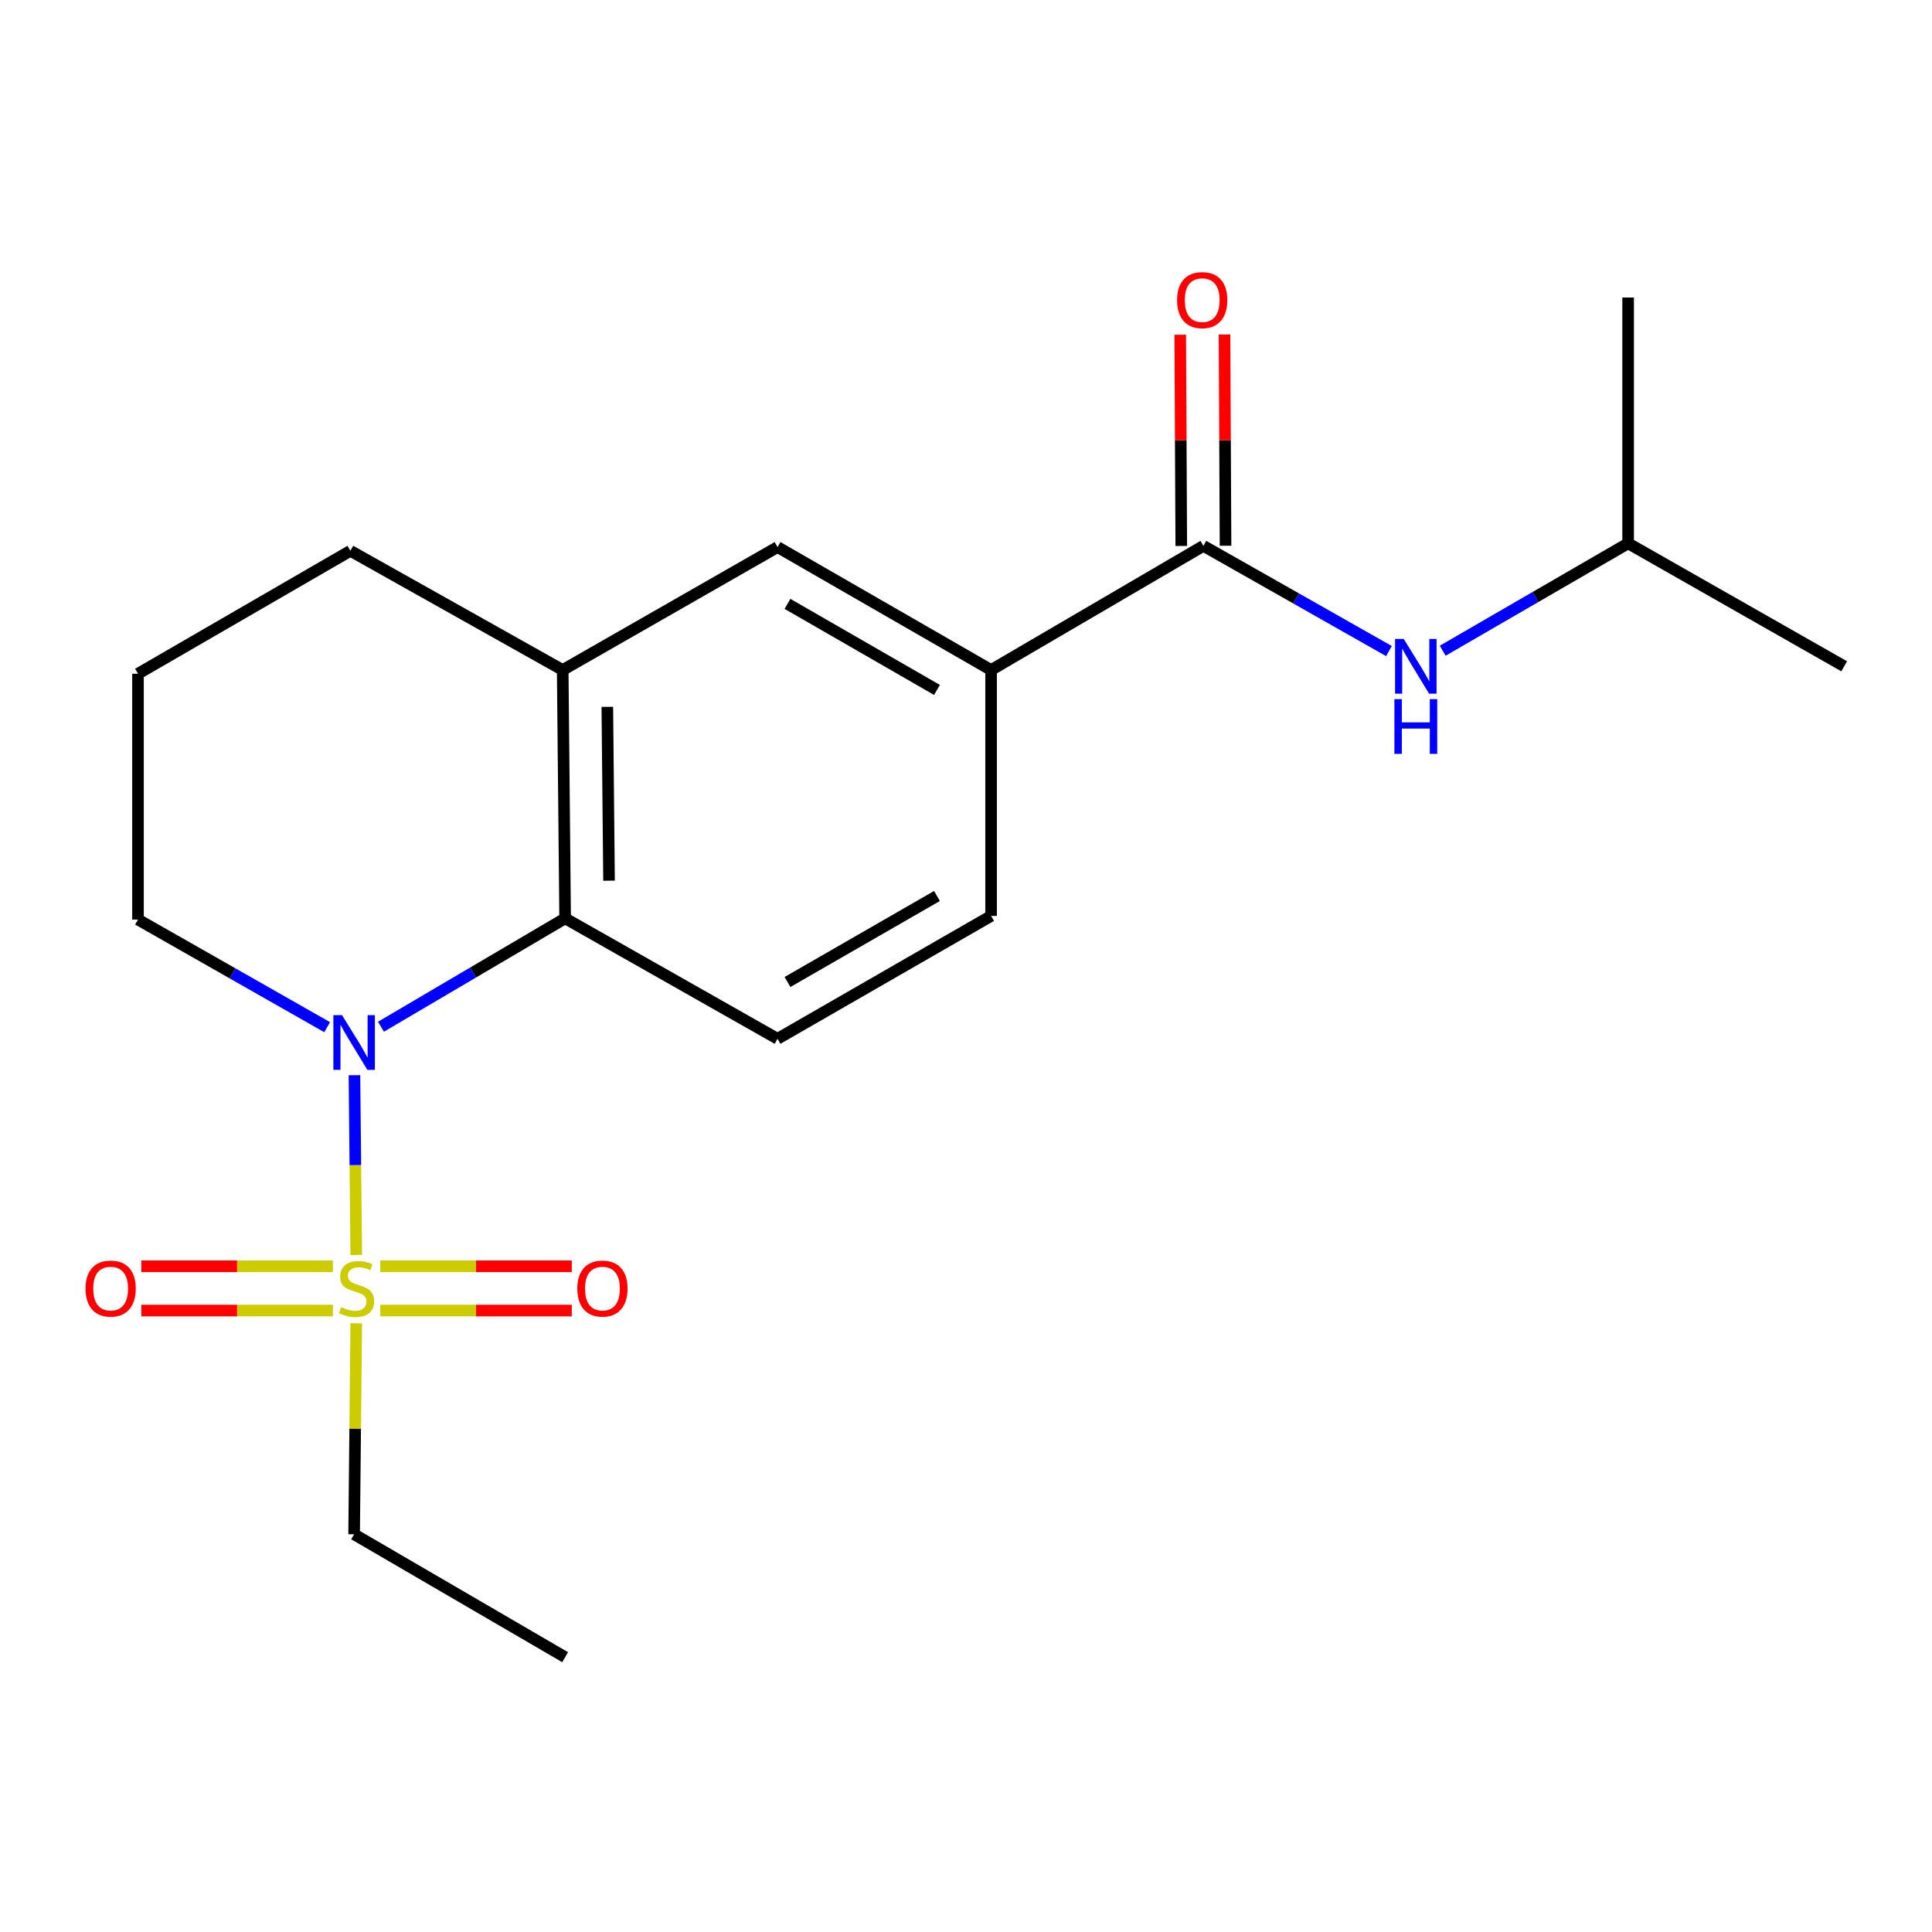 <?xml version='1.0' encoding='iso-8859-1'?>
<svg version='1.1' baseProfile='full'
              xmlns='http://www.w3.org/2000/svg'
                      xmlns:rdkit='http://www.rdkit.org/xml'
                      xmlns:xlink='http://www.w3.org/1999/xlink'
                  xml:space='preserve'
width='1000px' height='1000px' viewBox='0 0 1000 1000'>
<!-- END OF HEADER -->
<rect style='opacity:1.0;fill:#FFFFFF;stroke:none' width='1000' height='1000' x='0' y='0'> </rect>
<path class='bond-0' d='M 184.392,649.578 L 183.927,603.049' style='fill:none;fill-rule:evenodd;stroke:#CCCC00;stroke-width:6px;stroke-linecap:butt;stroke-linejoin:miter;stroke-opacity:1' />
<path class='bond-0' d='M 183.927,603.049 L 183.462,556.52' style='fill:none;fill-rule:evenodd;stroke:#0000FF;stroke-width:6px;stroke-linecap:butt;stroke-linejoin:miter;stroke-opacity:1' />
<path class='bond-8' d='M 172.303,655.424 L 122.725,655.424' style='fill:none;fill-rule:evenodd;stroke:#CCCC00;stroke-width:6px;stroke-linecap:butt;stroke-linejoin:miter;stroke-opacity:1' />
<path class='bond-8' d='M 122.725,655.424 L 73.147,655.424' style='fill:none;fill-rule:evenodd;stroke:#FF0000;stroke-width:6px;stroke-linecap:butt;stroke-linejoin:miter;stroke-opacity:1' />
<path class='bond-8' d='M 172.303,678.337 L 122.725,678.337' style='fill:none;fill-rule:evenodd;stroke:#CCCC00;stroke-width:6px;stroke-linecap:butt;stroke-linejoin:miter;stroke-opacity:1' />
<path class='bond-8' d='M 122.725,678.337 L 73.147,678.337' style='fill:none;fill-rule:evenodd;stroke:#FF0000;stroke-width:6px;stroke-linecap:butt;stroke-linejoin:miter;stroke-opacity:1' />
<path class='bond-9' d='M 196.827,678.337 L 246.387,678.337' style='fill:none;fill-rule:evenodd;stroke:#CCCC00;stroke-width:6px;stroke-linecap:butt;stroke-linejoin:miter;stroke-opacity:1' />
<path class='bond-9' d='M 246.387,678.337 L 295.947,678.337' style='fill:none;fill-rule:evenodd;stroke:#FF0000;stroke-width:6px;stroke-linecap:butt;stroke-linejoin:miter;stroke-opacity:1' />
<path class='bond-9' d='M 196.827,655.424 L 246.387,655.424' style='fill:none;fill-rule:evenodd;stroke:#CCCC00;stroke-width:6px;stroke-linecap:butt;stroke-linejoin:miter;stroke-opacity:1' />
<path class='bond-9' d='M 246.387,655.424 L 295.947,655.424' style='fill:none;fill-rule:evenodd;stroke:#FF0000;stroke-width:6px;stroke-linecap:butt;stroke-linejoin:miter;stroke-opacity:1' />
<path class='bond-12' d='M 184.385,684.942 L 183.839,739.546' style='fill:none;fill-rule:evenodd;stroke:#CCCC00;stroke-width:6px;stroke-linecap:butt;stroke-linejoin:miter;stroke-opacity:1' />
<path class='bond-12' d='M 183.839,739.546 L 183.292,794.149' style='fill:none;fill-rule:evenodd;stroke:#000000;stroke-width:6px;stroke-linecap:butt;stroke-linejoin:miter;stroke-opacity:1' />
<path class='bond-1' d='M 197.201,531.427 L 244.856,503.383' style='fill:none;fill-rule:evenodd;stroke:#0000FF;stroke-width:6px;stroke-linecap:butt;stroke-linejoin:miter;stroke-opacity:1' />
<path class='bond-1' d='M 244.856,503.383 L 292.511,475.34' style='fill:none;fill-rule:evenodd;stroke:#000000;stroke-width:6px;stroke-linecap:butt;stroke-linejoin:miter;stroke-opacity:1' />
<path class='bond-13' d='M 169.335,531.67 L 120.38,503.817' style='fill:none;fill-rule:evenodd;stroke:#0000FF;stroke-width:6px;stroke-linecap:butt;stroke-linejoin:miter;stroke-opacity:1' />
<path class='bond-13' d='M 120.38,503.817 L 71.426,475.964' style='fill:none;fill-rule:evenodd;stroke:#000000;stroke-width:6px;stroke-linecap:butt;stroke-linejoin:miter;stroke-opacity:1' />
<path class='bond-3' d='M 292.511,475.34 L 291.251,346.798' style='fill:none;fill-rule:evenodd;stroke:#000000;stroke-width:6px;stroke-linecap:butt;stroke-linejoin:miter;stroke-opacity:1' />
<path class='bond-3' d='M 315.234,455.834 L 314.352,365.854' style='fill:none;fill-rule:evenodd;stroke:#000000;stroke-width:6px;stroke-linecap:butt;stroke-linejoin:miter;stroke-opacity:1' />
<path class='bond-7' d='M 292.511,475.34 L 402.456,537.676' style='fill:none;fill-rule:evenodd;stroke:#000000;stroke-width:6px;stroke-linecap:butt;stroke-linejoin:miter;stroke-opacity:1' />
<path class='bond-2' d='M 622.879,282.539 L 512.986,346.798' style='fill:none;fill-rule:evenodd;stroke:#000000;stroke-width:6px;stroke-linecap:butt;stroke-linejoin:miter;stroke-opacity:1' />
<path class='bond-5' d='M 622.879,282.539 L 670.902,309.767' style='fill:none;fill-rule:evenodd;stroke:#000000;stroke-width:6px;stroke-linecap:butt;stroke-linejoin:miter;stroke-opacity:1' />
<path class='bond-5' d='M 670.902,309.767 L 718.924,336.995' style='fill:none;fill-rule:evenodd;stroke:#0000FF;stroke-width:6px;stroke-linecap:butt;stroke-linejoin:miter;stroke-opacity:1' />
<path class='bond-10' d='M 634.336,282.483 L 634.068,227.813' style='fill:none;fill-rule:evenodd;stroke:#000000;stroke-width:6px;stroke-linecap:butt;stroke-linejoin:miter;stroke-opacity:1' />
<path class='bond-10' d='M 634.068,227.813 L 633.8,173.143' style='fill:none;fill-rule:evenodd;stroke:#FF0000;stroke-width:6px;stroke-linecap:butt;stroke-linejoin:miter;stroke-opacity:1' />
<path class='bond-10' d='M 611.423,282.596 L 611.155,227.926' style='fill:none;fill-rule:evenodd;stroke:#000000;stroke-width:6px;stroke-linecap:butt;stroke-linejoin:miter;stroke-opacity:1' />
<path class='bond-10' d='M 611.155,227.926 L 610.887,173.256' style='fill:none;fill-rule:evenodd;stroke:#FF0000;stroke-width:6px;stroke-linecap:butt;stroke-linejoin:miter;stroke-opacity:1' />
<path class='bond-6' d='M 291.251,346.798 L 402.456,283.163' style='fill:none;fill-rule:evenodd;stroke:#000000;stroke-width:6px;stroke-linecap:butt;stroke-linejoin:miter;stroke-opacity:1' />
<path class='bond-20' d='M 291.251,346.798 L 181.358,285.098' style='fill:none;fill-rule:evenodd;stroke:#000000;stroke-width:6px;stroke-linecap:butt;stroke-linejoin:miter;stroke-opacity:1' />
<path class='bond-4' d='M 512.986,346.798 L 512.986,474.08' style='fill:none;fill-rule:evenodd;stroke:#000000;stroke-width:6px;stroke-linecap:butt;stroke-linejoin:miter;stroke-opacity:1' />
<path class='bond-21' d='M 512.986,346.798 L 402.456,283.163' style='fill:none;fill-rule:evenodd;stroke:#000000;stroke-width:6px;stroke-linecap:butt;stroke-linejoin:miter;stroke-opacity:1' />
<path class='bond-21' d='M 484.974,357.11 L 407.603,312.566' style='fill:none;fill-rule:evenodd;stroke:#000000;stroke-width:6px;stroke-linecap:butt;stroke-linejoin:miter;stroke-opacity:1' />
<path class='bond-15' d='M 746.738,336.816 L 794.728,309.022' style='fill:none;fill-rule:evenodd;stroke:#0000FF;stroke-width:6px;stroke-linecap:butt;stroke-linejoin:miter;stroke-opacity:1' />
<path class='bond-15' d='M 794.728,309.022 L 842.717,281.228' style='fill:none;fill-rule:evenodd;stroke:#000000;stroke-width:6px;stroke-linecap:butt;stroke-linejoin:miter;stroke-opacity:1' />
<path class='bond-11' d='M 402.456,537.676 L 512.986,474.08' style='fill:none;fill-rule:evenodd;stroke:#000000;stroke-width:6px;stroke-linecap:butt;stroke-linejoin:miter;stroke-opacity:1' />
<path class='bond-11' d='M 407.608,508.276 L 484.979,463.759' style='fill:none;fill-rule:evenodd;stroke:#000000;stroke-width:6px;stroke-linecap:butt;stroke-linejoin:miter;stroke-opacity:1' />
<path class='bond-17' d='M 183.292,794.149 L 292.511,857.759' style='fill:none;fill-rule:evenodd;stroke:#000000;stroke-width:6px;stroke-linecap:butt;stroke-linejoin:miter;stroke-opacity:1' />
<path class='bond-16' d='M 71.426,475.964 L 71.426,348.733' style='fill:none;fill-rule:evenodd;stroke:#000000;stroke-width:6px;stroke-linecap:butt;stroke-linejoin:miter;stroke-opacity:1' />
<path class='bond-14' d='M 181.358,285.098 L 71.426,348.733' style='fill:none;fill-rule:evenodd;stroke:#000000;stroke-width:6px;stroke-linecap:butt;stroke-linejoin:miter;stroke-opacity:1' />
<path class='bond-18' d='M 842.717,281.228 L 954.545,344.876' style='fill:none;fill-rule:evenodd;stroke:#000000;stroke-width:6px;stroke-linecap:butt;stroke-linejoin:miter;stroke-opacity:1' />
<path class='bond-19' d='M 842.717,281.228 L 842.717,153.997' style='fill:none;fill-rule:evenodd;stroke:#000000;stroke-width:6px;stroke-linecap:butt;stroke-linejoin:miter;stroke-opacity:1' />
<path  class='atom-0' d='M 176.565 676.6
Q 176.885 676.72, 178.205 677.28
Q 179.525 677.84, 180.965 678.2
Q 182.445 678.52, 183.885 678.52
Q 186.565 678.52, 188.125 677.24
Q 189.685 675.92, 189.685 673.64
Q 189.685 672.08, 188.885 671.12
Q 188.125 670.16, 186.925 669.64
Q 185.725 669.12, 183.725 668.52
Q 181.205 667.76, 179.685 667.04
Q 178.205 666.32, 177.125 664.8
Q 176.085 663.28, 176.085 660.72
Q 176.085 657.16, 178.485 654.96
Q 180.925 652.76, 185.725 652.76
Q 189.005 652.76, 192.725 654.32
L 191.805 657.4
Q 188.405 656, 185.845 656
Q 183.085 656, 181.565 657.16
Q 180.045 658.28, 180.085 660.24
Q 180.085 661.76, 180.845 662.68
Q 181.645 663.6, 182.765 664.12
Q 183.925 664.64, 185.845 665.24
Q 188.405 666.04, 189.925 666.84
Q 191.445 667.64, 192.525 669.28
Q 193.645 670.88, 193.645 673.64
Q 193.645 677.56, 191.005 679.68
Q 188.405 681.76, 184.045 681.76
Q 181.525 681.76, 179.605 681.2
Q 177.725 680.68, 175.485 679.76
L 176.565 676.6
' fill='#CCCC00'/>
<path  class='atom-1' d='M 177.032 525.451
L 186.312 540.451
Q 187.232 541.931, 188.712 544.611
Q 190.192 547.291, 190.272 547.451
L 190.272 525.451
L 194.032 525.451
L 194.032 553.771
L 190.152 553.771
L 180.192 537.371
Q 179.032 535.451, 177.792 533.251
Q 176.592 531.051, 176.232 530.371
L 176.232 553.771
L 172.552 553.771
L 172.552 525.451
L 177.032 525.451
' fill='#0000FF'/>
<path  class='atom-6' d='M 726.564 330.716
L 735.844 345.716
Q 736.764 347.196, 738.244 349.876
Q 739.724 352.556, 739.804 352.716
L 739.804 330.716
L 743.564 330.716
L 743.564 359.036
L 739.684 359.036
L 729.724 342.636
Q 728.564 340.716, 727.324 338.516
Q 726.124 336.316, 725.764 335.636
L 725.764 359.036
L 722.084 359.036
L 722.084 330.716
L 726.564 330.716
' fill='#0000FF'/>
<path  class='atom-6' d='M 721.744 361.868
L 725.584 361.868
L 725.584 373.908
L 740.064 373.908
L 740.064 361.868
L 743.904 361.868
L 743.904 390.188
L 740.064 390.188
L 740.064 377.108
L 725.584 377.108
L 725.584 390.188
L 721.744 390.188
L 721.744 361.868
' fill='#0000FF'/>
<path  class='atom-9' d='M 44.271 666.96
Q 44.271 660.16, 47.631 656.36
Q 50.991 652.56, 57.271 652.56
Q 63.551 652.56, 66.911 656.36
Q 70.271 660.16, 70.271 666.96
Q 70.271 673.84, 66.871 677.76
Q 63.471 681.64, 57.271 681.64
Q 51.031 681.64, 47.631 677.76
Q 44.271 673.88, 44.271 666.96
M 57.271 678.44
Q 61.591 678.44, 63.911 675.56
Q 66.271 672.64, 66.271 666.96
Q 66.271 661.4, 63.911 658.6
Q 61.591 655.76, 57.271 655.76
Q 52.951 655.76, 50.591 658.56
Q 48.271 661.36, 48.271 666.96
Q 48.271 672.68, 50.591 675.56
Q 52.951 678.44, 57.271 678.44
' fill='#FF0000'/>
<path  class='atom-10' d='M 298.822 666.96
Q 298.822 660.16, 302.182 656.36
Q 305.542 652.56, 311.822 652.56
Q 318.102 652.56, 321.462 656.36
Q 324.822 660.16, 324.822 666.96
Q 324.822 673.84, 321.422 677.76
Q 318.022 681.64, 311.822 681.64
Q 305.582 681.64, 302.182 677.76
Q 298.822 673.88, 298.822 666.96
M 311.822 678.44
Q 316.142 678.44, 318.462 675.56
Q 320.822 672.64, 320.822 666.96
Q 320.822 661.4, 318.462 658.6
Q 316.142 655.76, 311.822 655.76
Q 307.502 655.76, 305.142 658.56
Q 302.822 661.36, 302.822 666.96
Q 302.822 672.68, 305.142 675.56
Q 307.502 678.44, 311.822 678.44
' fill='#FF0000'/>
<path  class='atom-11' d='M 609.255 155.337
Q 609.255 148.537, 612.615 144.737
Q 615.975 140.937, 622.255 140.937
Q 628.535 140.937, 631.895 144.737
Q 635.255 148.537, 635.255 155.337
Q 635.255 162.217, 631.855 166.137
Q 628.455 170.017, 622.255 170.017
Q 616.015 170.017, 612.615 166.137
Q 609.255 162.257, 609.255 155.337
M 622.255 166.817
Q 626.575 166.817, 628.895 163.937
Q 631.255 161.017, 631.255 155.337
Q 631.255 149.777, 628.895 146.977
Q 626.575 144.137, 622.255 144.137
Q 617.935 144.137, 615.575 146.937
Q 613.255 149.737, 613.255 155.337
Q 613.255 161.057, 615.575 163.937
Q 617.935 166.817, 622.255 166.817
' fill='#FF0000'/>
</svg>
